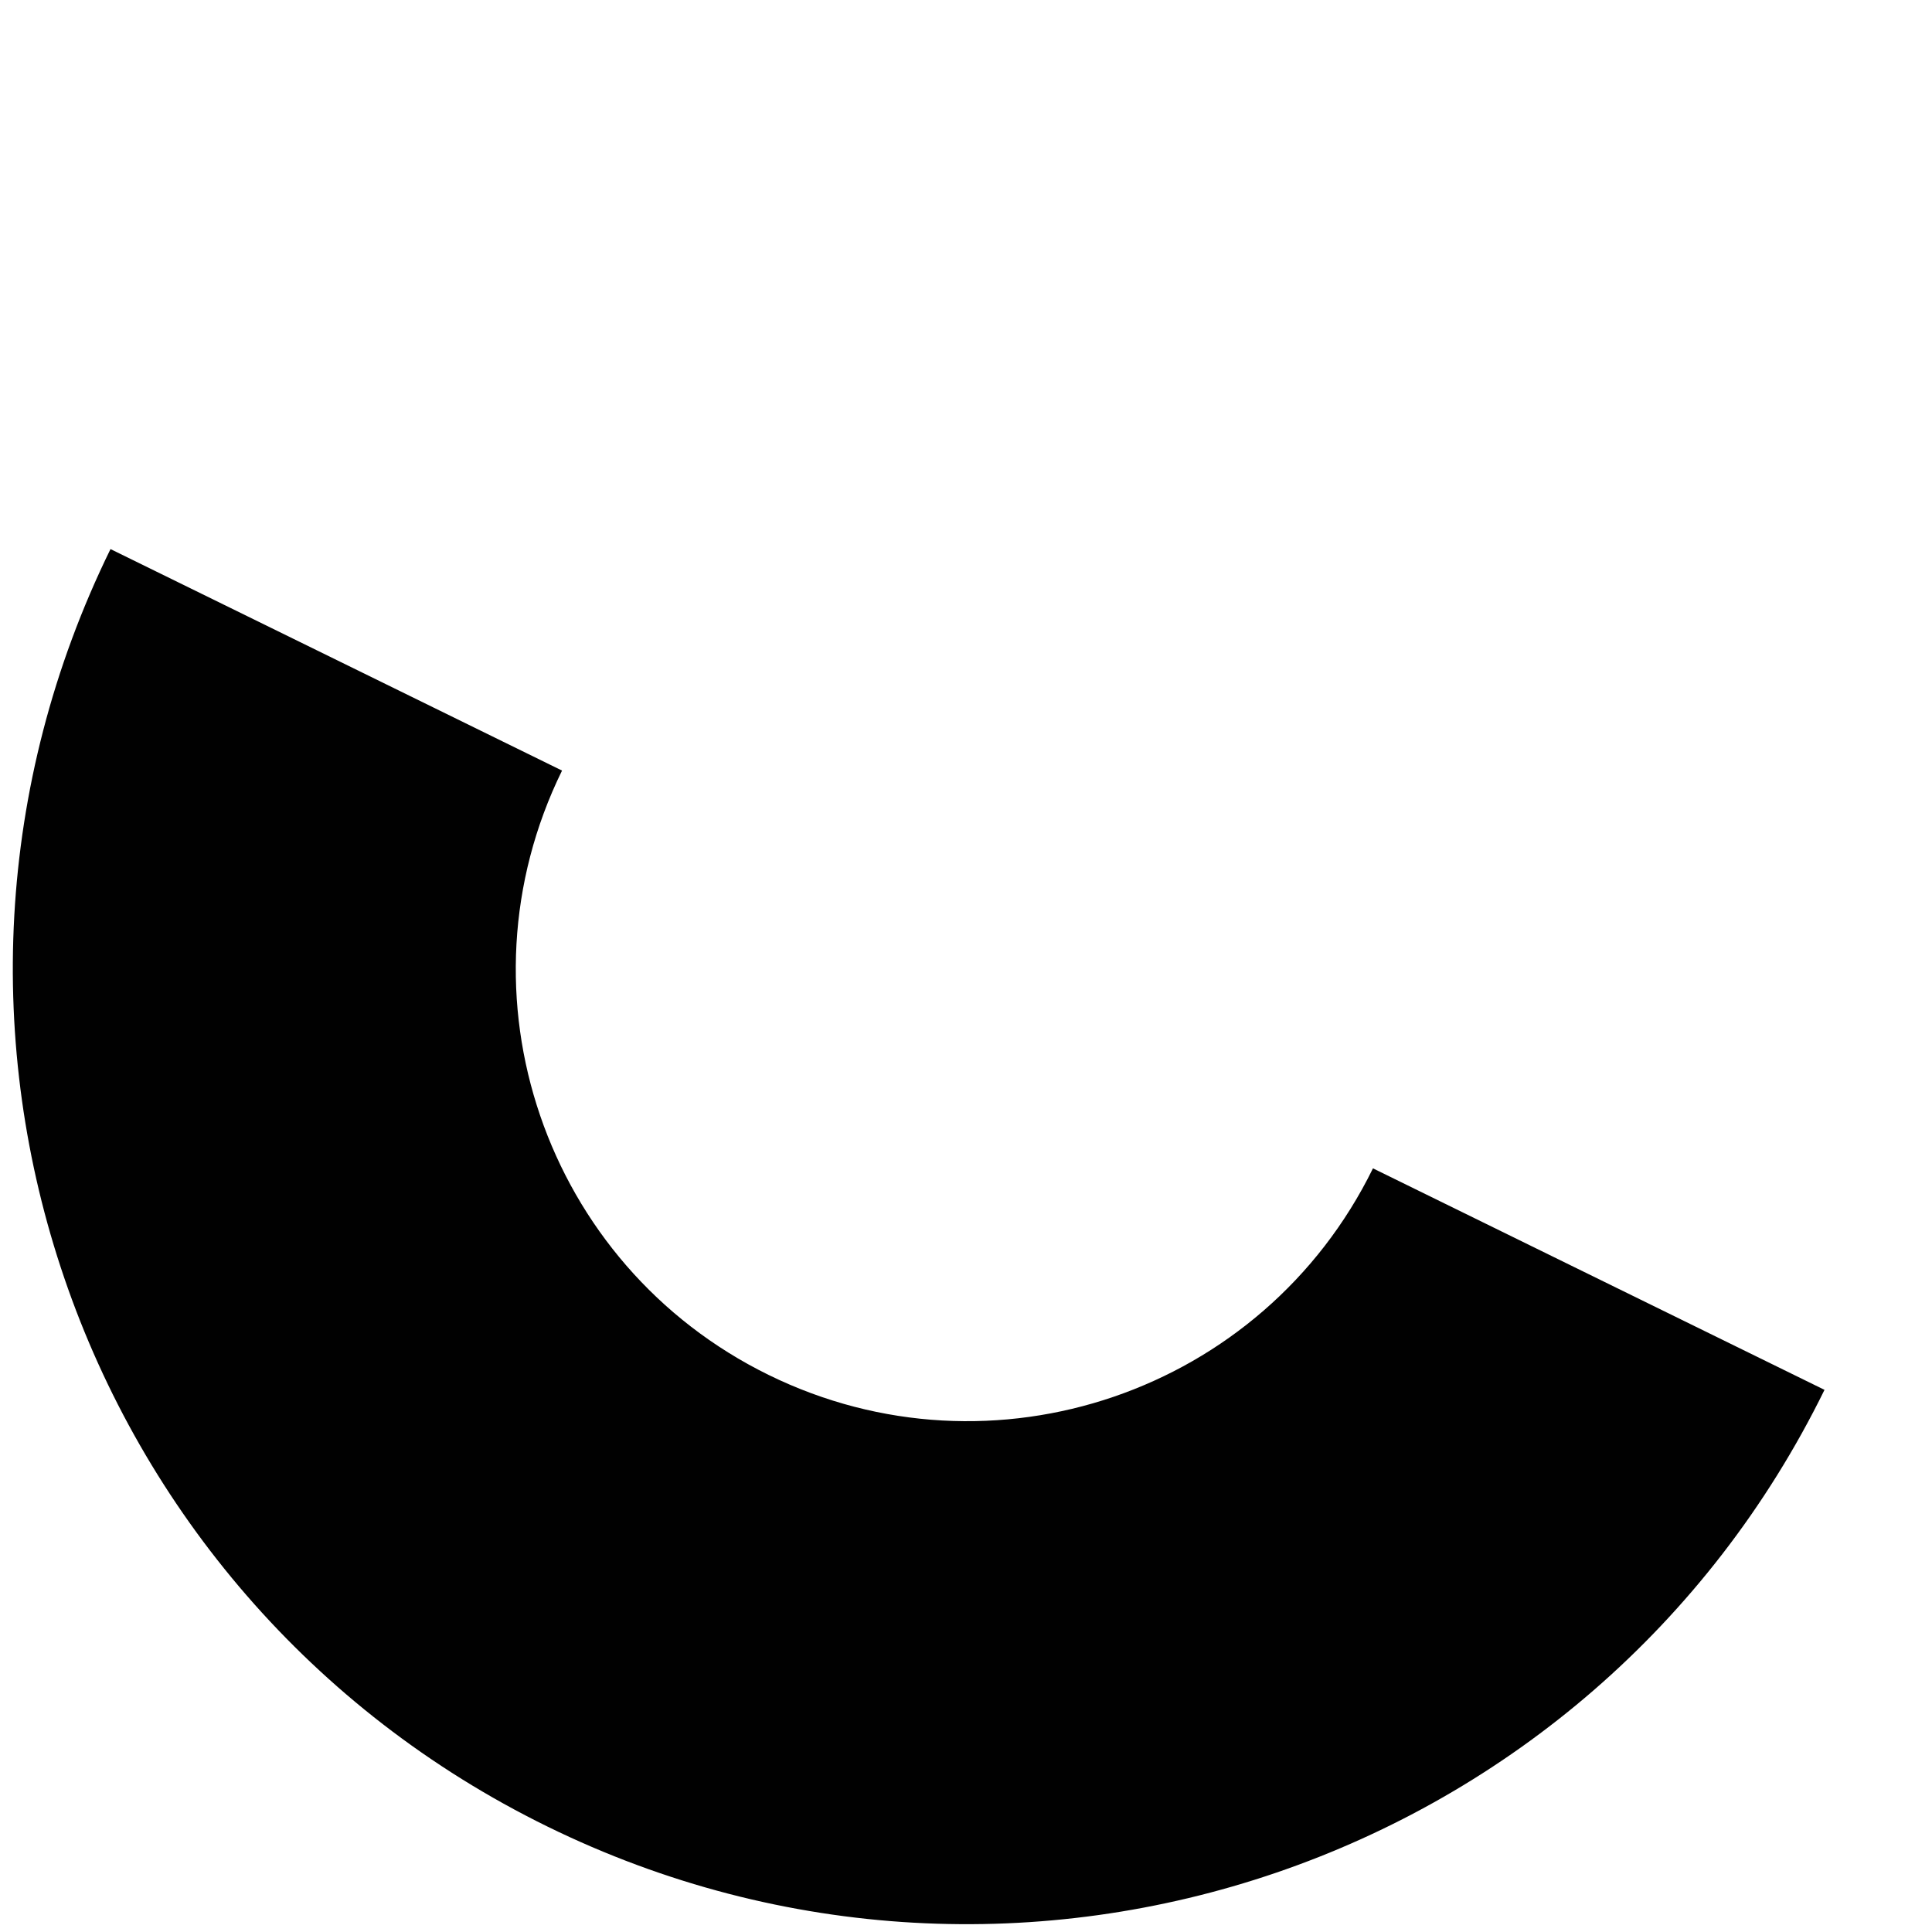 <?xml version="1.0" encoding="UTF-8" standalone="no"?>
<svg
   id="Capa_1"
   data-name="Capa 1"
   viewBox="0 0 283.46 283.46"
   version="1.1"
   sodipodi:docname="semicirculo.svg"
   inkscape:version="1.4.2 (f4327f4, 2025-05-13)"
   xmlns:inkscape="http://www.inkscape.org/namespaces/inkscape"
   xmlns:sodipodi="http://sodipodi.sourceforge.net/DTD/sodipodi-0.dtd"
   xmlns="http://www.w3.org/2000/svg"
   xmlns:svg="http://www.w3.org/2000/svg">
  <sodipodi:namedview
     id="namedview3"
     pagecolor="#ffffff"
     bordercolor="#000000"
     borderopacity="0.25"
     inkscape:showpageshadow="2"
     inkscape:pageopacity="0.0"
     inkscape:pagecheckerboard="0"
     inkscape:deskcolor="#d1d1d1"
     inkscape:zoom="2.9386863"
     inkscape:cx="148.19547"
     inkscape:cy="129.81991"
     inkscape:window-width="2400"
     inkscape:window-height="1321"
     inkscape:window-x="2391"
     inkscape:window-y="-9"
     inkscape:window-maximized="1"
     inkscape:current-layer="Capa_1" />
  <defs
     id="defs1">
    <style
       id="style1">
      .cls-1 {
        fill: #010101;
      }

      .cls-2 {
        fill: #fff;
      }
    </style>
  </defs>
  <path
     class="cls-1"
     d="m 80.287,267.972 c 69.436,34.06 153.341,5.38 187.401,-64.056 l -66.249,-32.497 C 185.325,204.27 145.63,217.846 112.77,201.727 79.91,185.609 66.343,145.918 82.462,113.058 L 16.213,80.561 C -17.829,150.006 10.841,233.907 80.287,267.972 Z"
     id="path1" />
</svg>
